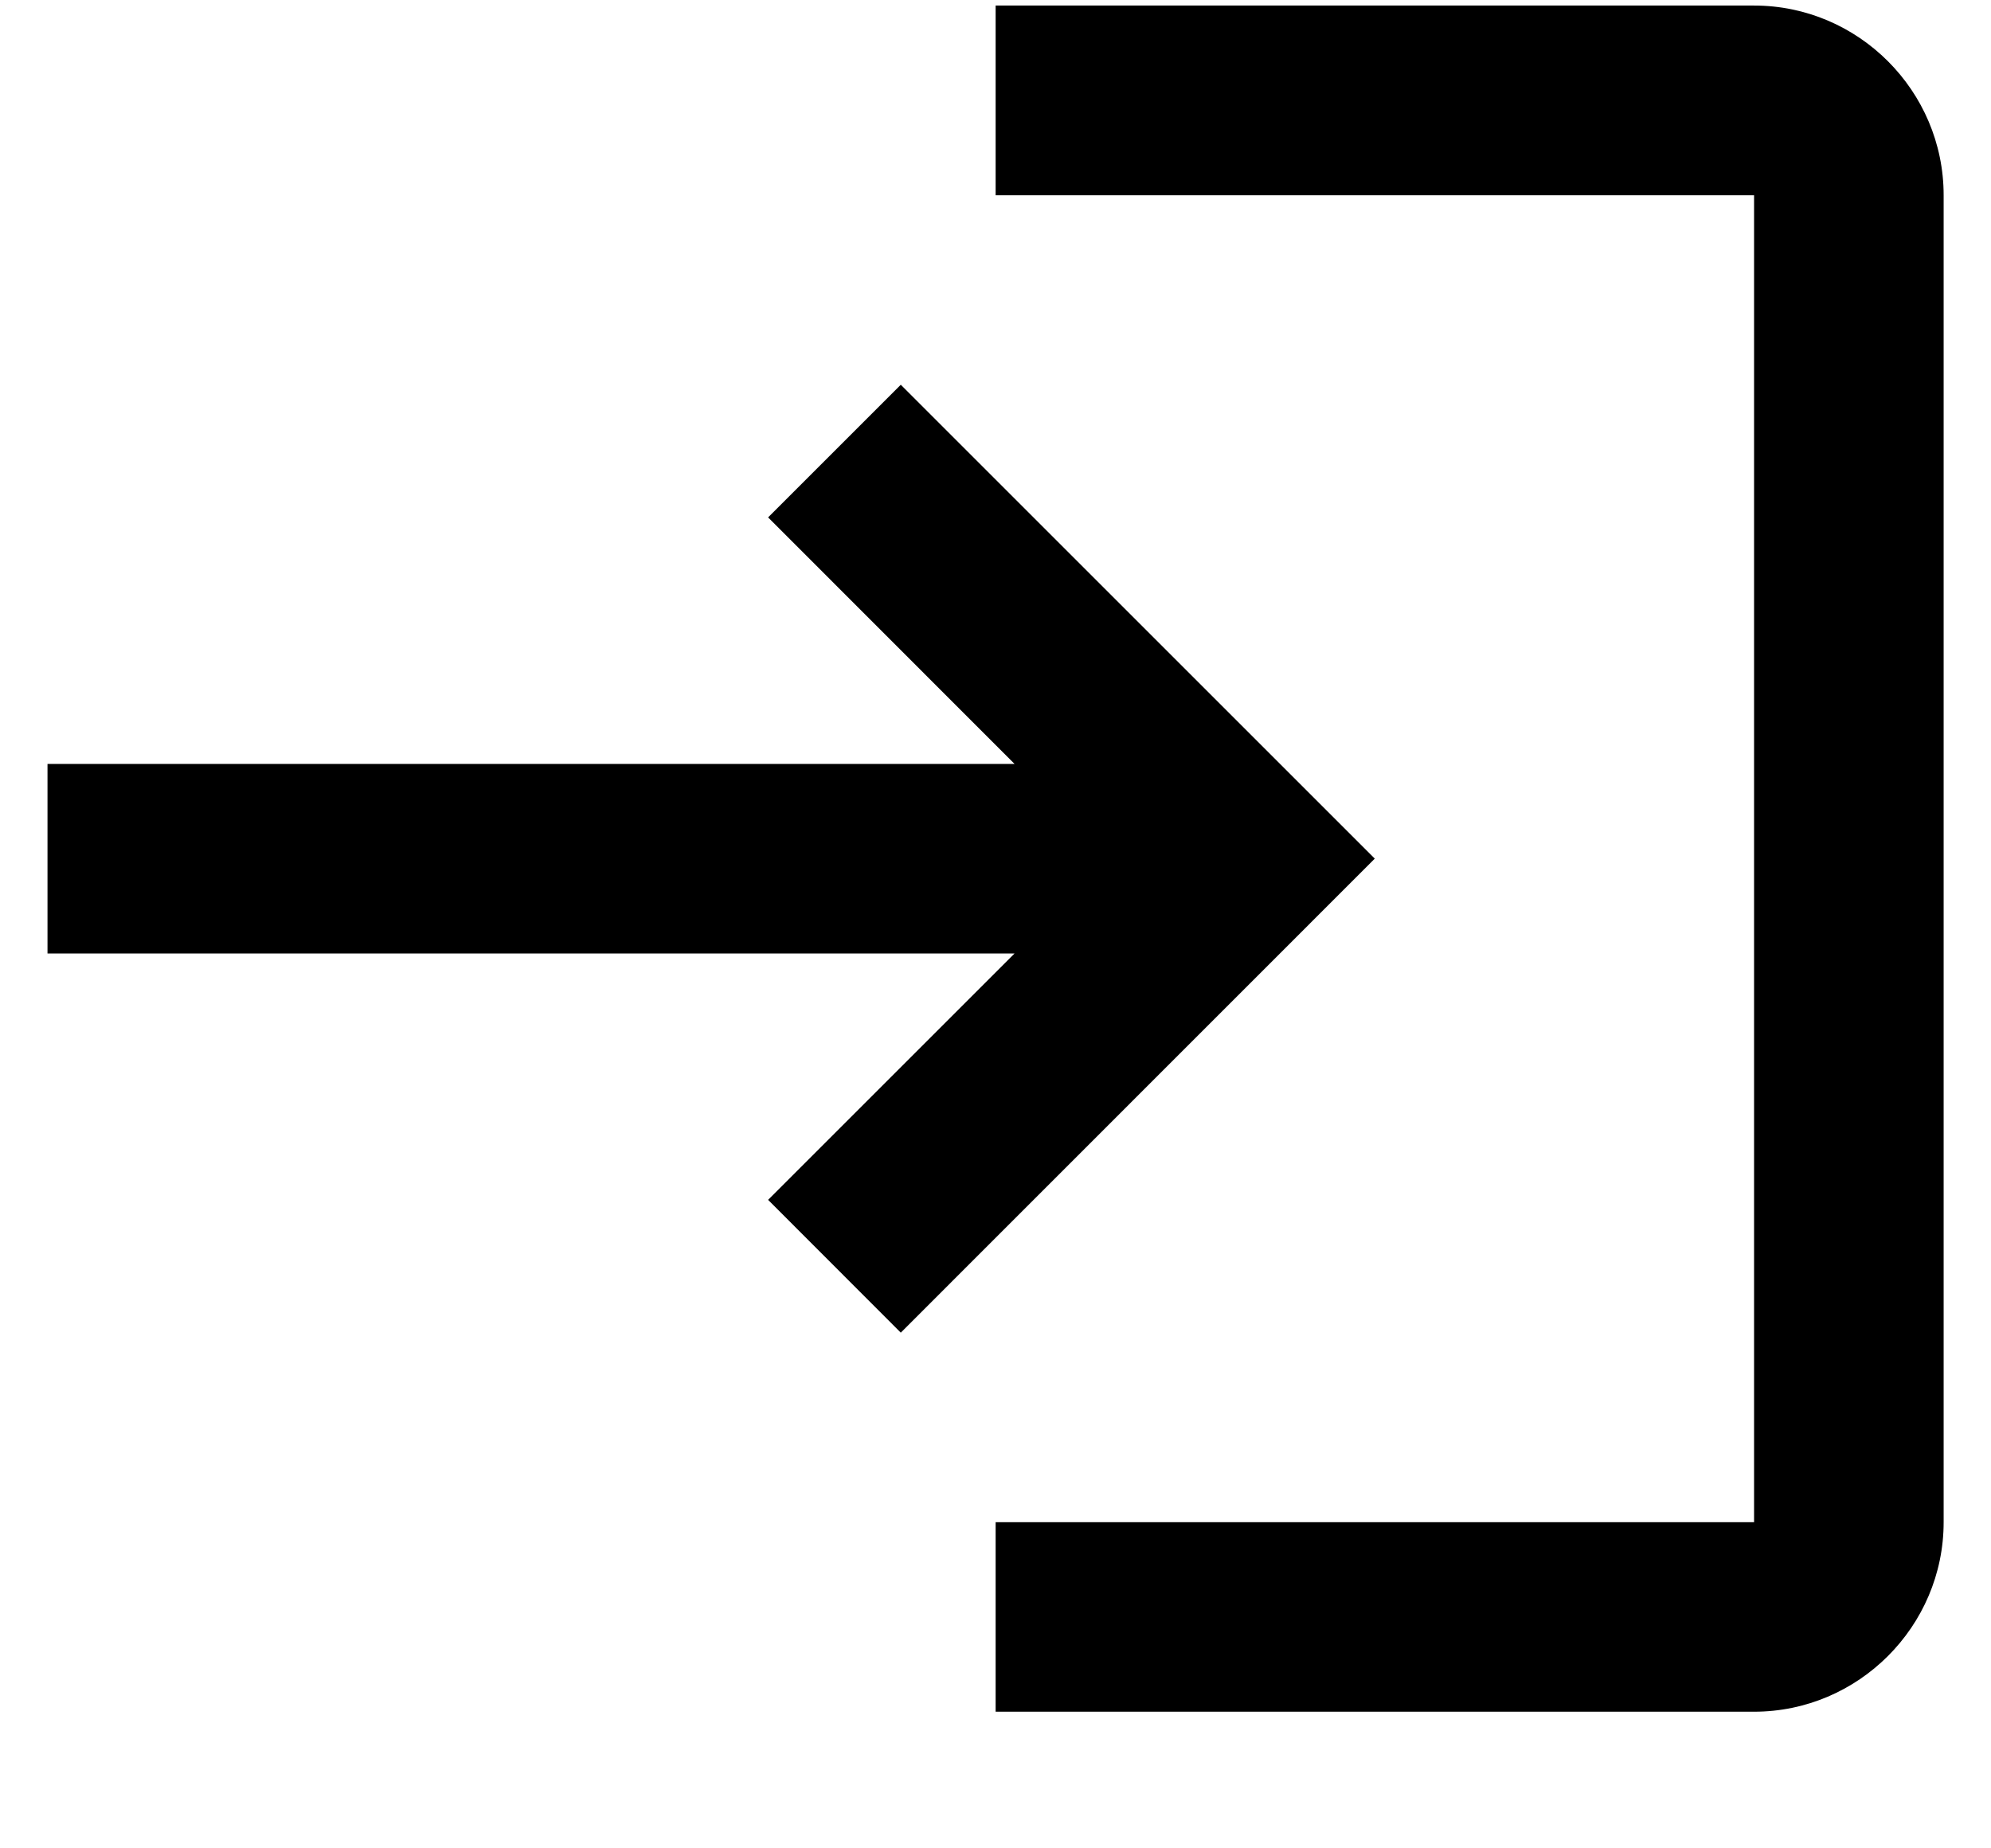 <svg width="14" height="13" viewBox="0 0 14 13" fill="none" xmlns="http://www.w3.org/2000/svg">
<path d="M6.334 2.706L5.401 3.639L7.134 5.373H0.334V6.706H7.134L5.401 8.439L6.334 9.373L9.667 6.039L6.334 2.706ZM12.334 10.706H7.001V12.039H12.334C13.067 12.039 13.667 11.439 13.667 10.706V1.373C13.667 0.639 13.067 0.039 12.334 0.039H7.001V1.373H12.334V10.706Z" fill="black"/>
</svg>

